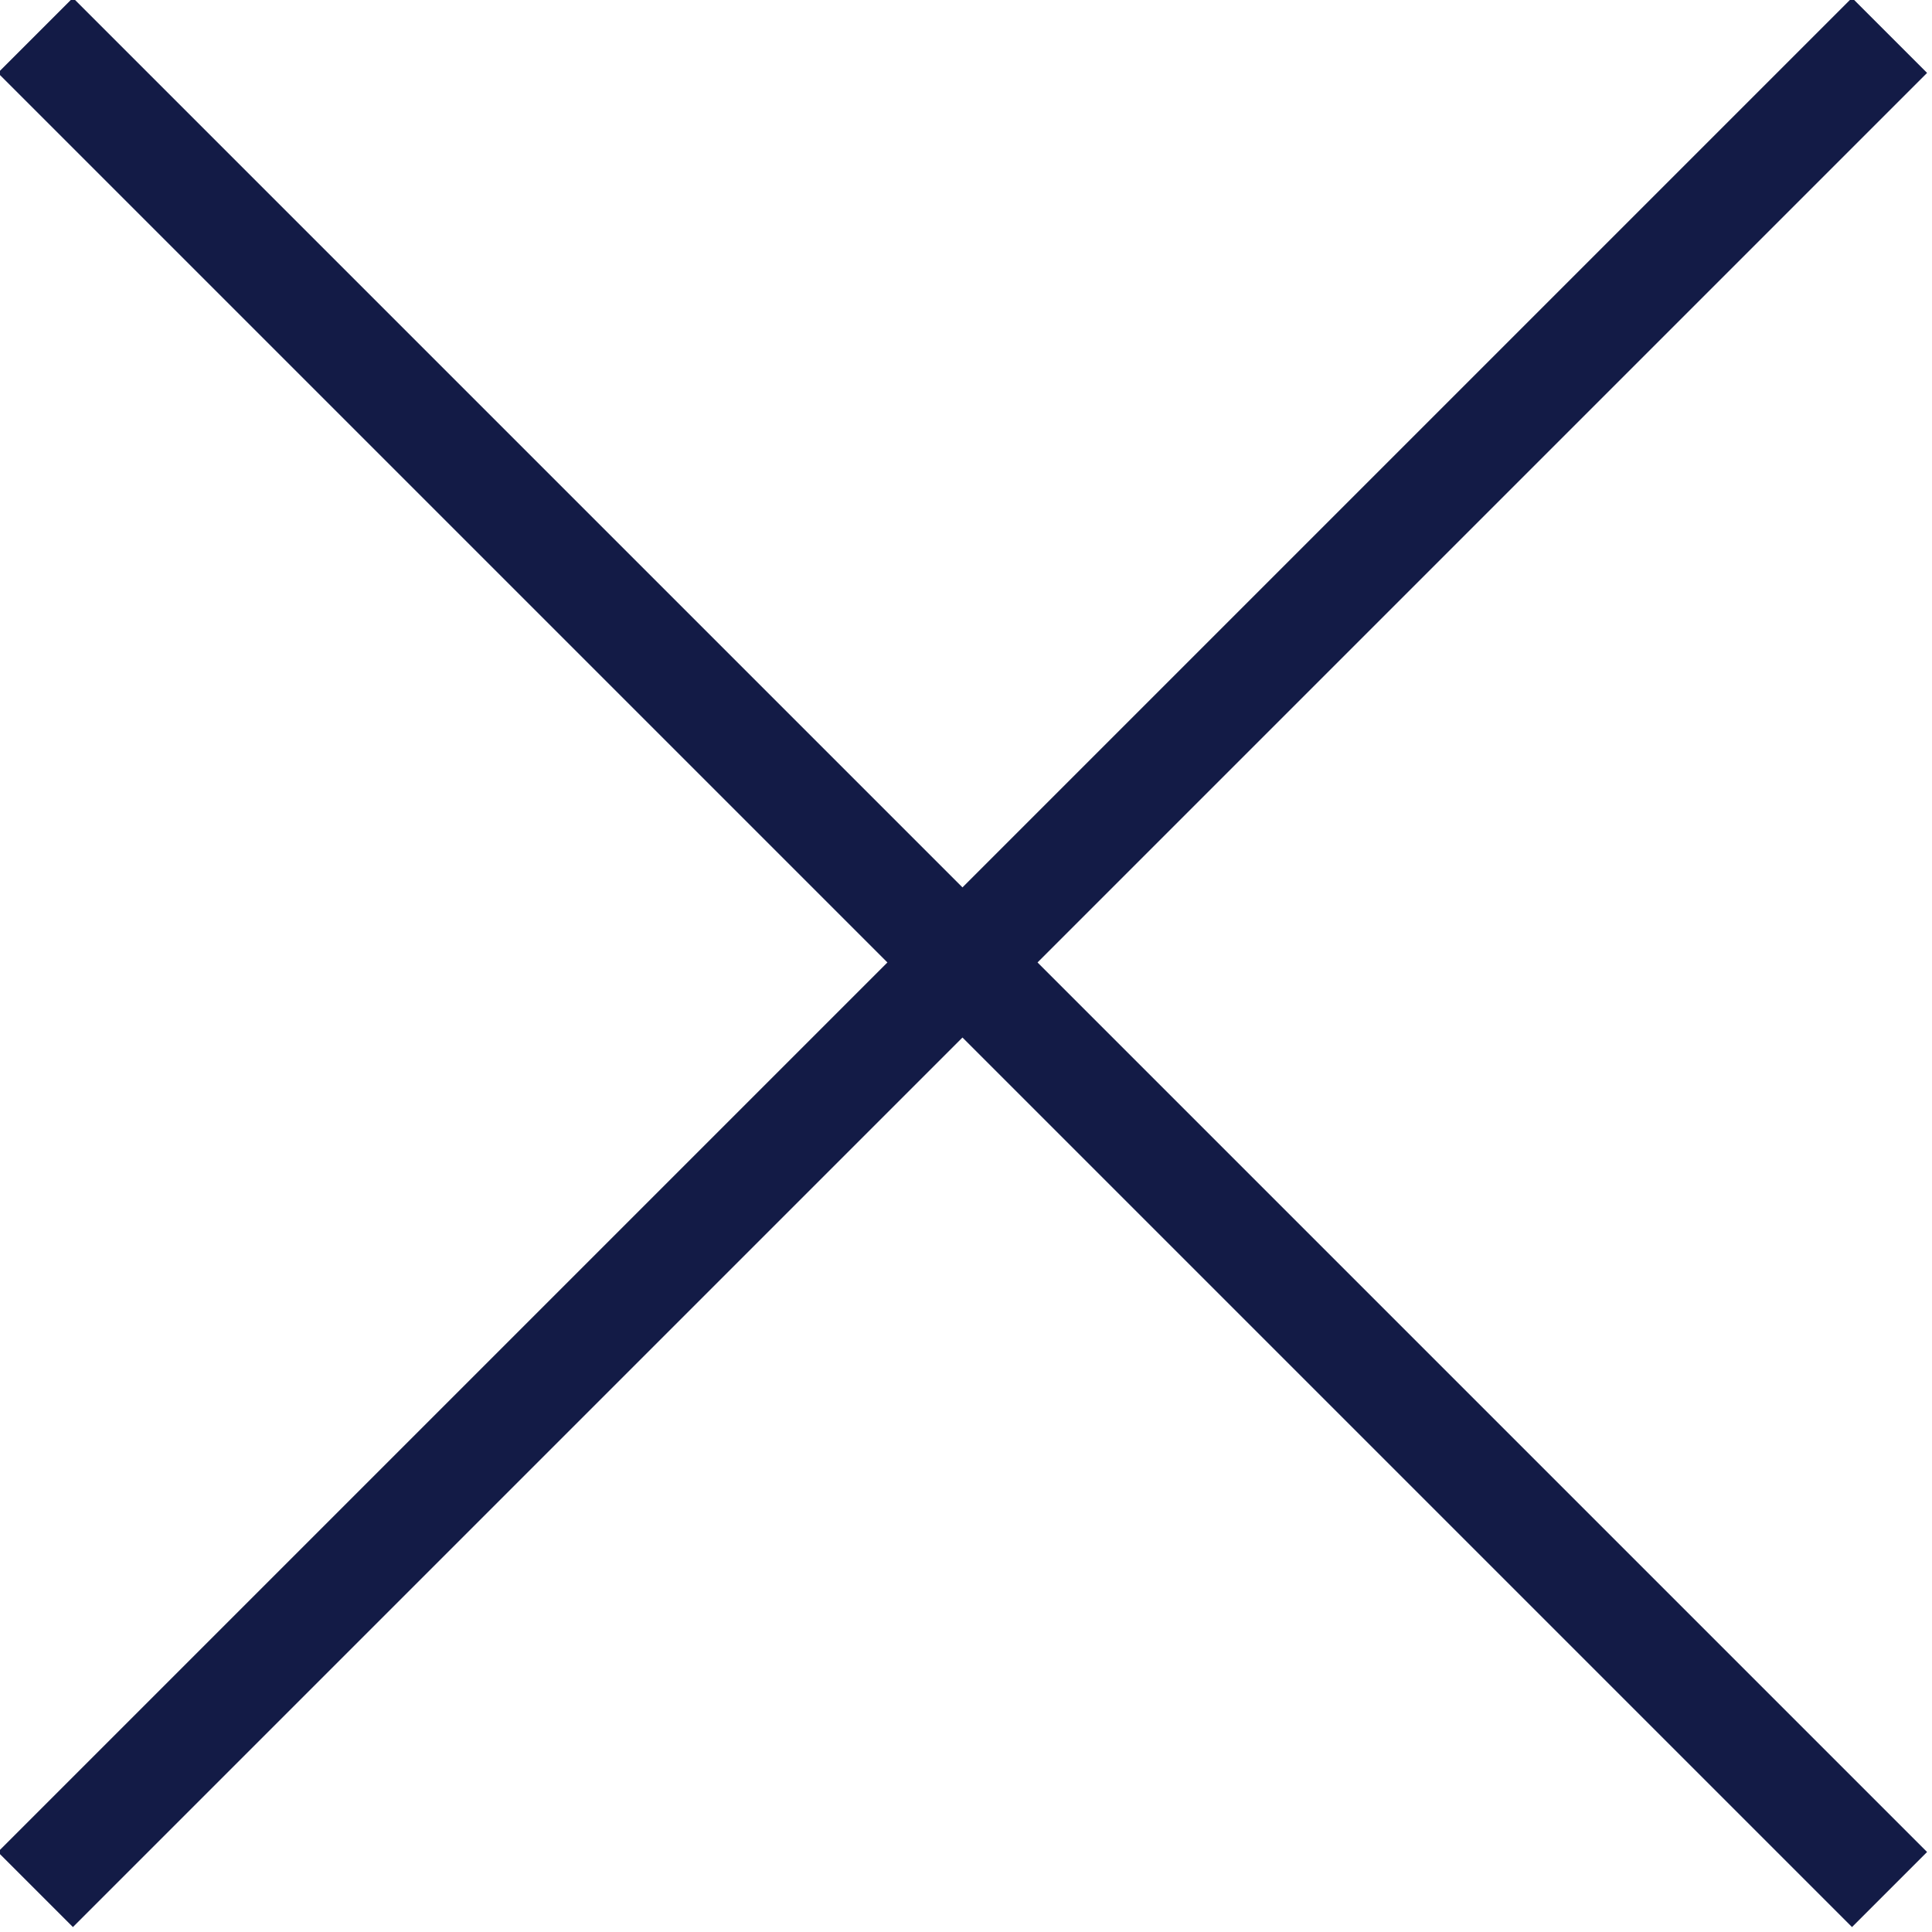 <?xml version="1.0" encoding="utf-8"?>
<!-- Generator: Adobe Illustrator 19.0.0, SVG Export Plug-In . SVG Version: 6.00 Build 0)  -->
<svg version="1.1" id="Layer_1" xmlns="http://www.w3.org/2000/svg" xmlns:xlink="http://www.w3.org/1999/xlink" x="0px" y="0px"
	 viewBox="0 0 27.3 27.3" style="enable-background:new 0 0 27.3 27.3;" xml:space="preserve">
<style type="text/css">
	.st0{fill:none;stroke:#131B46;stroke-width:1.5;stroke-miterlimit:10;}
</style>
<line class="st0" x1="0.5" y1="26.7" x2="26.7" y2="0.5"/>
<line class="st0" x1="0.5" y1="0.5" x2="26.7" y2="26.7"/>
</svg>

